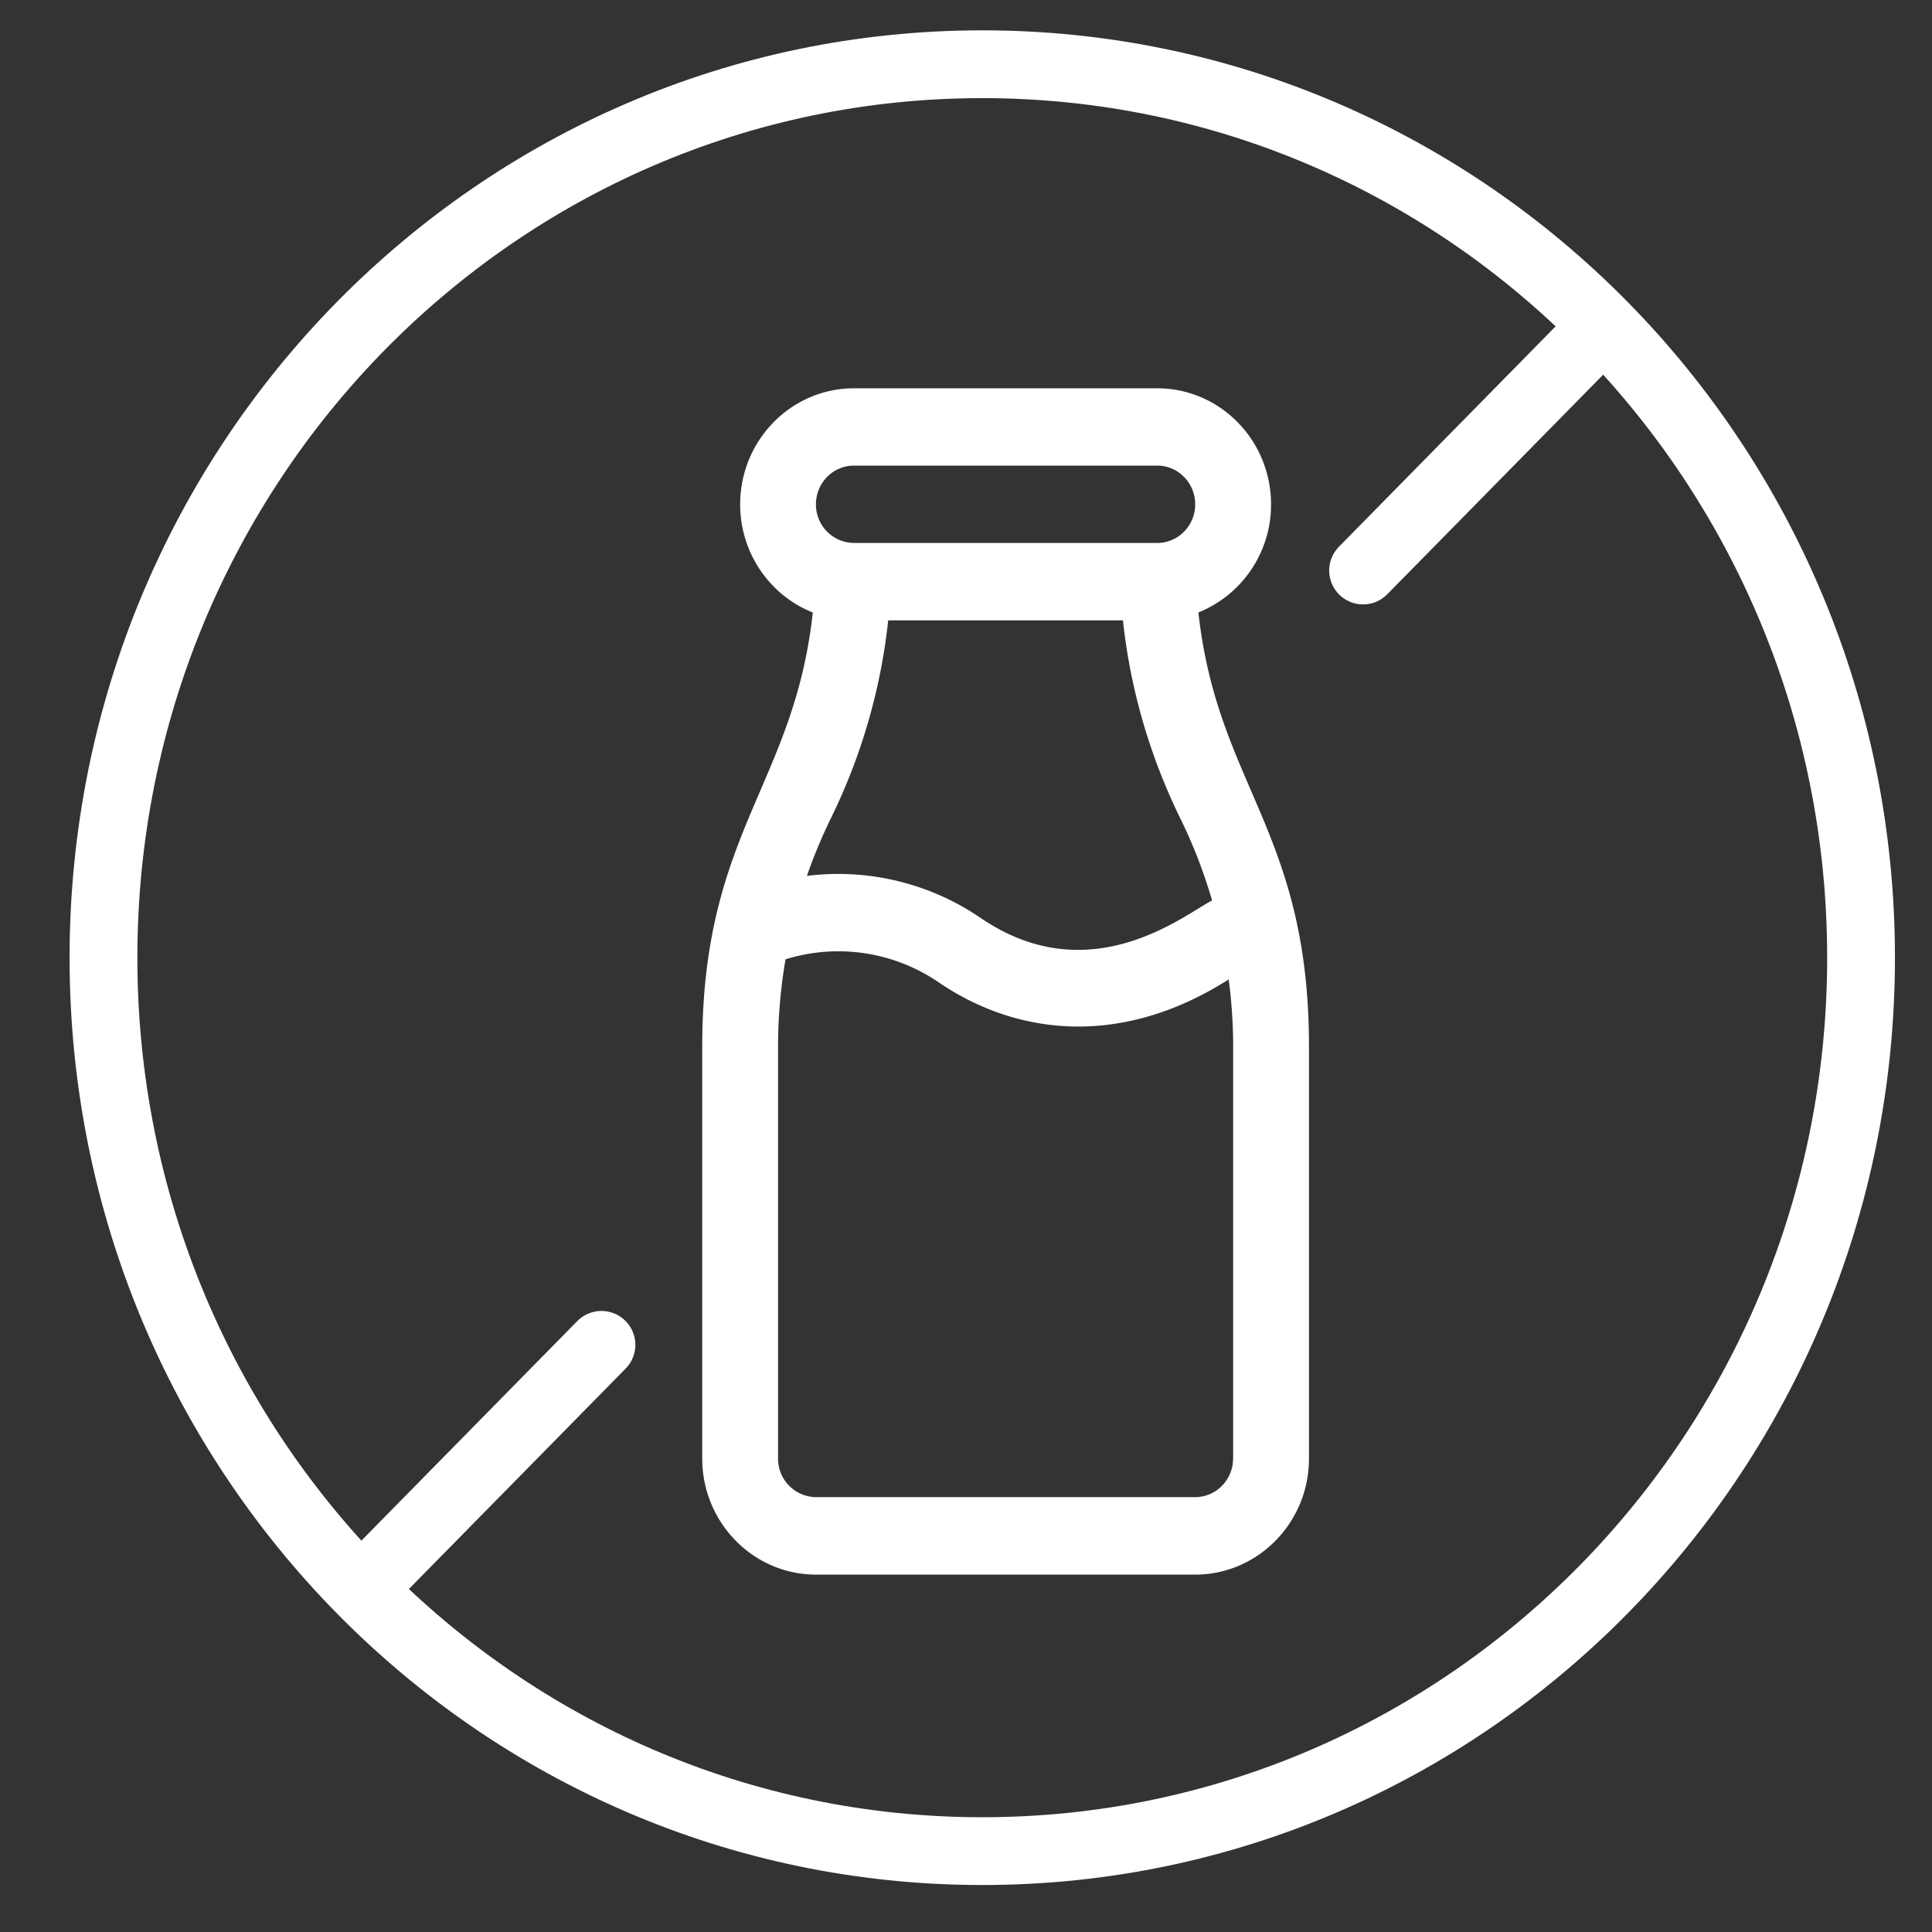 <svg xmlns="http://www.w3.org/2000/svg" width="57" height="57" fill="none"><rect width="100%" height="100%" fill="#333333" stroke="none"/><g clip-path="url(#a)"><path stroke="#fff" stroke-linecap="round" stroke-linejoin="round" stroke-miterlimit="10" stroke-width="2" d="M28.98 54.614c14.32 0 25.927-11.802 25.927-26.36S43.3 1.895 28.98 1.895c-14.32 0-25.927 11.802-25.927 26.36 0 14.557 11.608 26.359 25.927 26.359ZM47.31 9.616l-7.095 7.216M17.745 39.677l-7.096 7.216"/><path fill="#fff" d="M35.356 18.07A3.428 3.428 0 0 0 37.5 14.88c0-1.888-1.505-3.424-3.356-3.424h-8.95c-1.852 0-3.357 1.536-3.357 3.424 0 1.451.89 2.694 2.143 3.191-.56 5.096-3.262 6.478-3.262 12.81v12.15c0 1.889 1.506 3.425 3.356 3.425h11.189c1.85 0 3.356-1.536 3.356-3.424V30.88c0-6.366-2.7-7.699-3.262-12.81Zm-10.164-4.333h8.951c.617 0 1.119.512 1.119 1.142 0 .629-.502 1.14-1.119 1.14h-8.95a1.132 1.132 0 0 1-1.12-1.14c0-.63.502-1.142 1.12-1.142Zm-.677 10.402a17.493 17.493 0 0 0 1.69-5.837h6.925c.22 2.034.787 3.993 1.69 5.837.383.779.697 1.593.941 2.428-.789.392-3.574 2.73-6.824.519a7.45 7.45 0 0 0-5.13-1.245c.202-.582.438-1.15.708-1.702ZM36.38 43.03c0 .629-.502 1.14-1.12 1.14H24.074a1.132 1.132 0 0 1-1.119-1.14V30.88c0-.863.075-1.727.22-2.577a5.244 5.244 0 0 1 4.522.681c2.375 1.615 5.456 1.885 8.553-.088.087.658.132 1.32.132 1.983v12.15Z"/></g><defs><clipPath id="a"><path fill="#fff" d="M.75.254h56v56h-56z"/></clipPath></defs></svg>